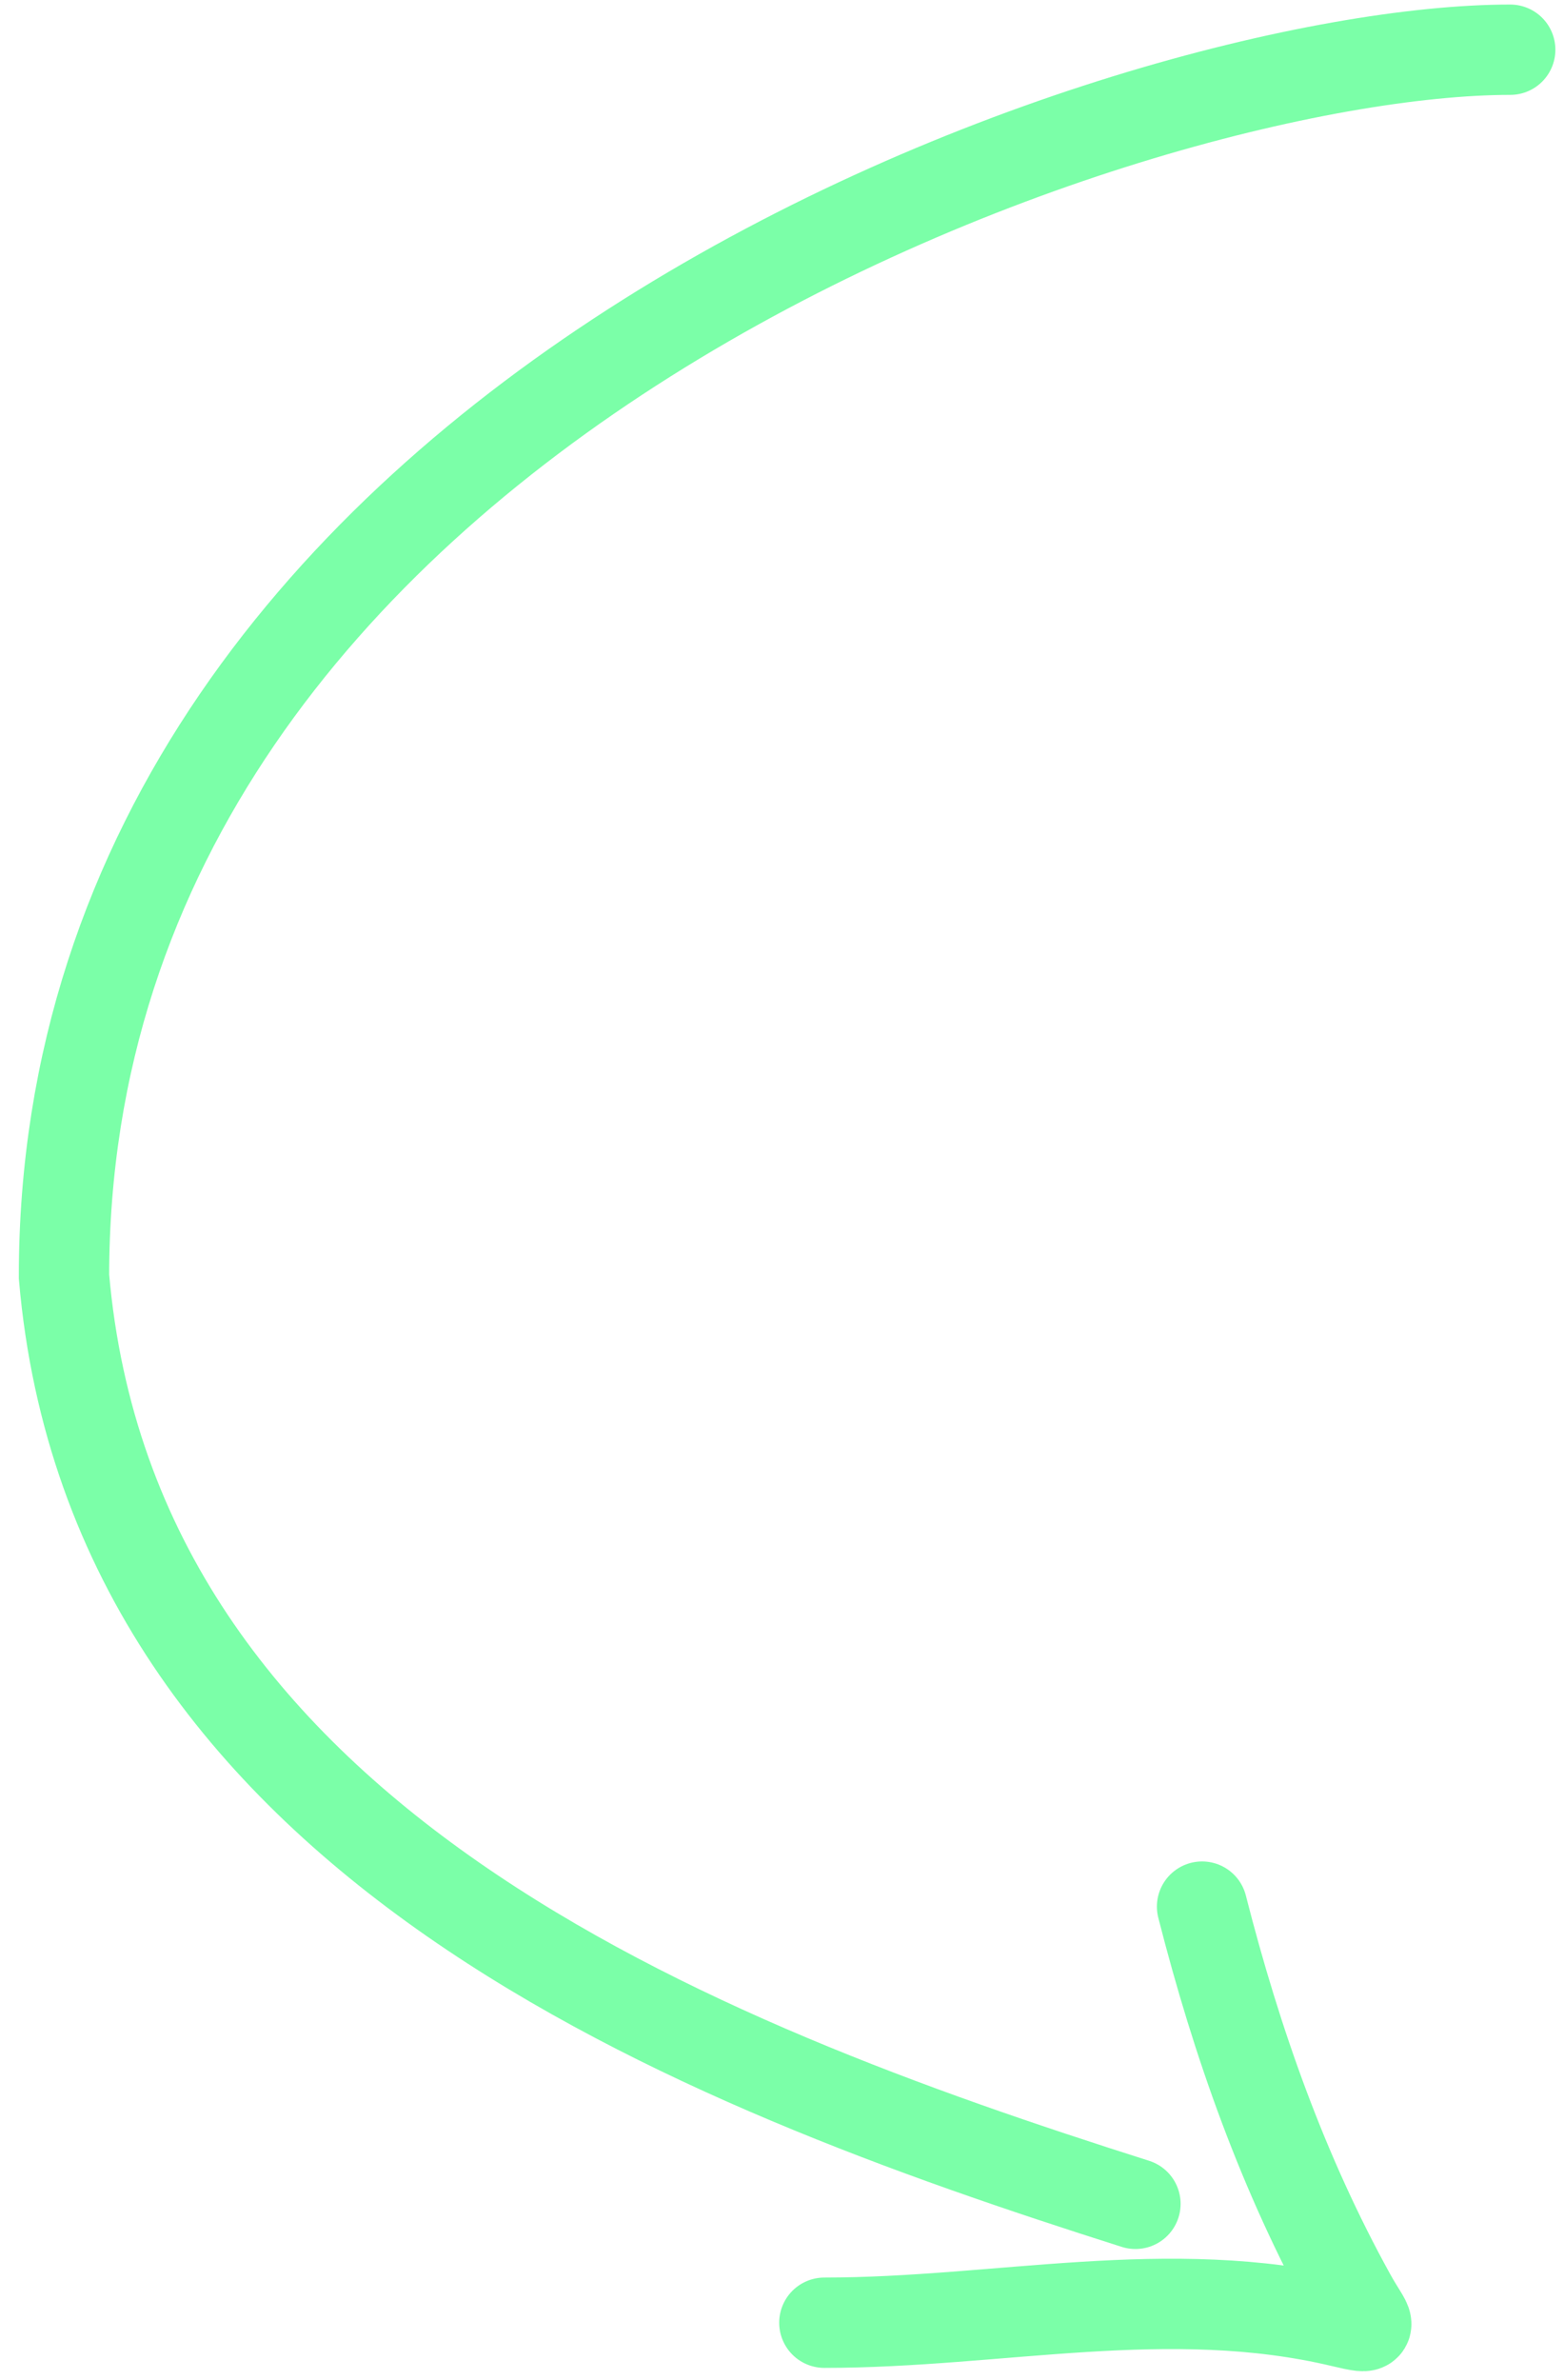 <svg width="46" height="70" viewBox="0 0 46 70" fill="none" xmlns="http://www.w3.org/2000/svg">
<path d="M35.355 56.072C36.381 60.096 37.745 63.938 39.73 67.532C40.228 68.433 40.527 68.54 39.476 68.29C34.37 67.076 29.395 68.309 24.246 68.309" stroke="#7BFFA8" stroke-width="2.657" stroke-linecap="round"/>
<path d="M33.395 64.813C20.454 60.702 3.318 54.138 1.882 37.542C1.882 12.059 33.395 1.462 44.418 1.462" stroke="#7BFFA8" stroke-width="2.657" stroke-linecap="round"/>
</svg>
